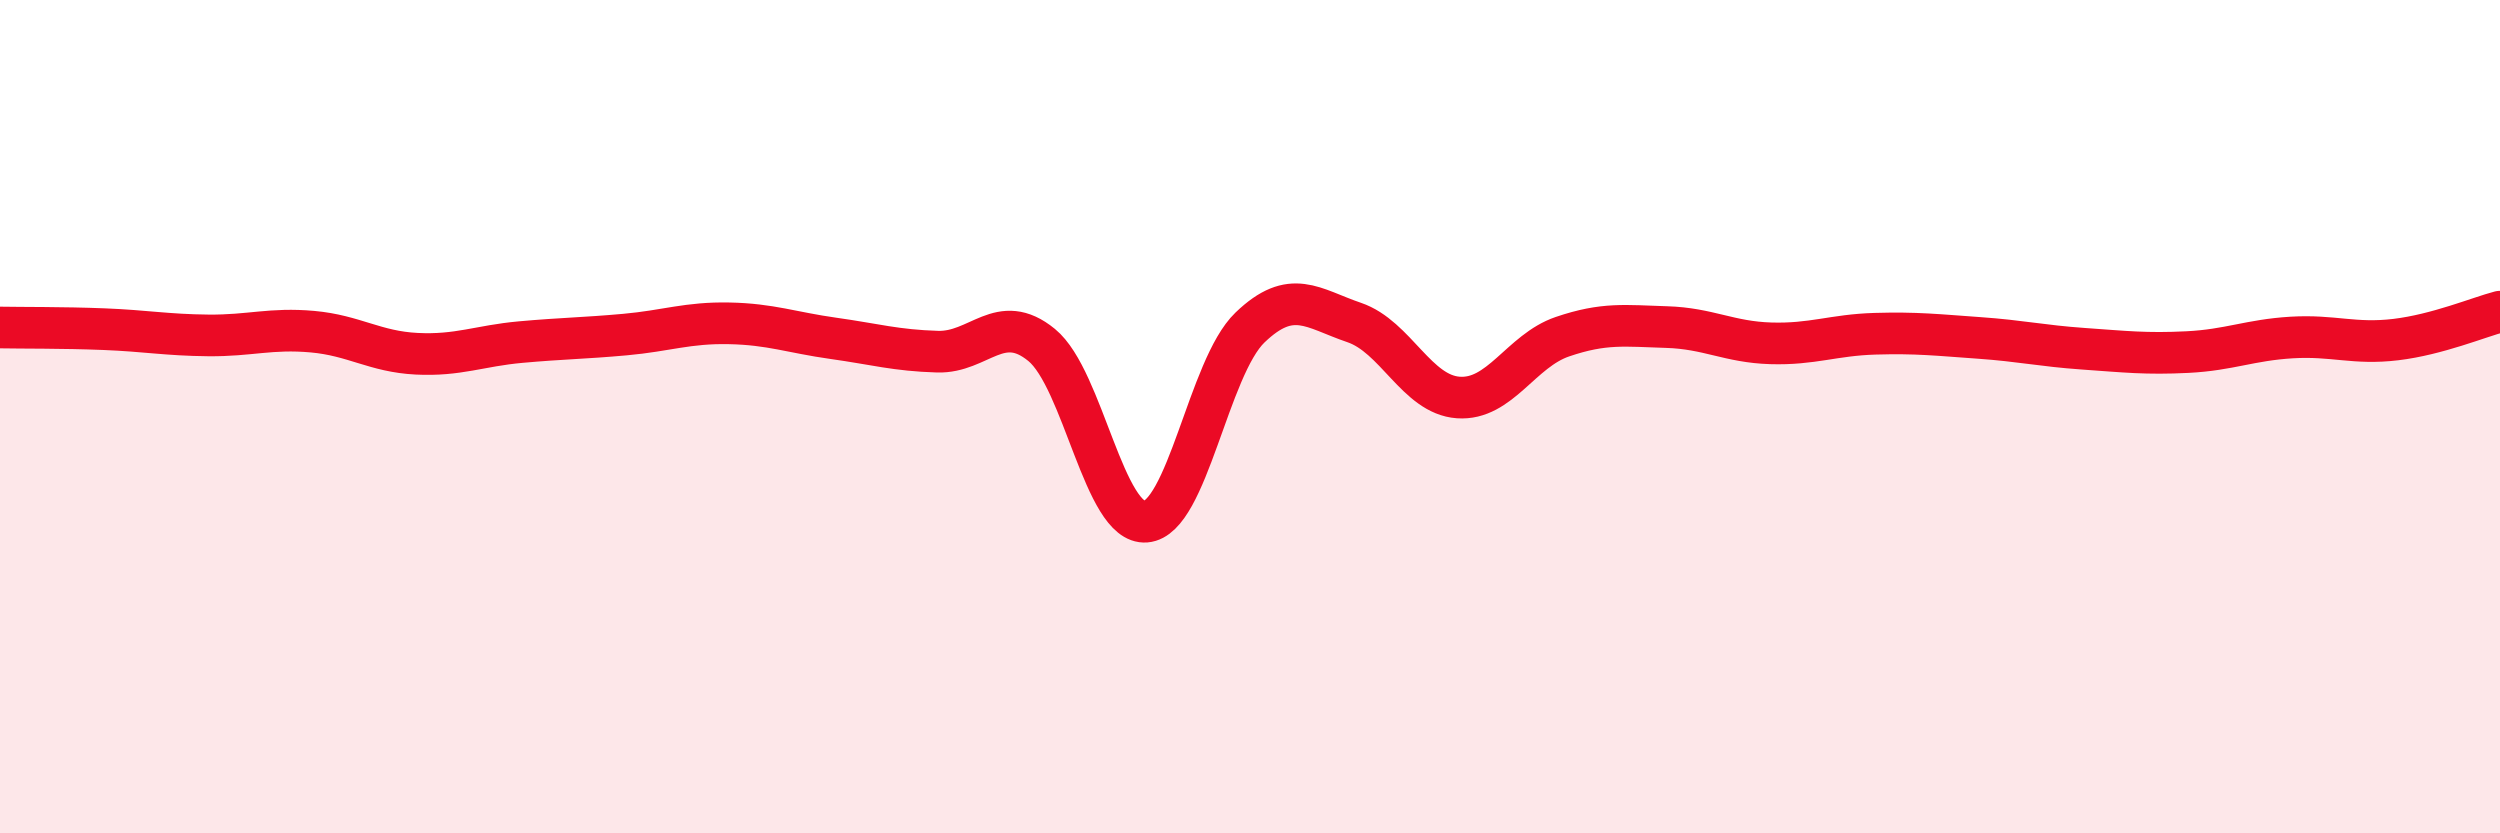 
    <svg width="60" height="20" viewBox="0 0 60 20" xmlns="http://www.w3.org/2000/svg">
      <path
        d="M 0,7.86 C 0.5,7.87 1.5,7.86 2.5,7.9 C 3.5,7.94 4,8.04 5,8.05 C 6,8.06 6.5,7.87 7.5,7.96 C 8.5,8.05 9,8.44 10,8.49 C 11,8.54 11.5,8.3 12.5,8.21 C 13.5,8.12 14,8.12 15,8.03 C 16,7.94 16.5,7.74 17.5,7.76 C 18.5,7.78 19,7.98 20,8.12 C 21,8.26 21.5,8.41 22.5,8.44 C 23.5,8.47 24,7.46 25,8.28 C 26,9.1 26.5,12.6 27.5,12.52 C 28.5,12.44 29,8.82 30,7.86 C 31,6.9 31.5,7.4 32.5,7.74 C 33.5,8.08 34,9.47 35,9.54 C 36,9.61 36.5,8.42 37.5,8.08 C 38.5,7.74 39,7.82 40,7.85 C 41,7.88 41.5,8.21 42.5,8.24 C 43.5,8.27 44,8.04 45,8.01 C 46,7.98 46.5,8.04 47.5,8.11 C 48.5,8.18 49,8.3 50,8.37 C 51,8.44 51.5,8.5 52.5,8.45 C 53.5,8.4 54,8.16 55,8.1 C 56,8.04 56.5,8.27 57.5,8.15 C 58.5,8.03 59.5,7.61 60,7.48L60 20L0 20Z"
        fill="#EB0A25"
        opacity="0.1"
        stroke-linecap="round"
        stroke-linejoin="round"
      />
      <path
        d="M 0,7.86 C 0.5,7.87 1.5,7.86 2.5,7.9 C 3.5,7.94 4,8.04 5,8.05 C 6,8.06 6.5,7.87 7.5,7.96 C 8.5,8.05 9,8.44 10,8.49 C 11,8.54 11.5,8.3 12.5,8.21 C 13.5,8.12 14,8.12 15,8.03 C 16,7.94 16.5,7.74 17.5,7.76 C 18.5,7.78 19,7.98 20,8.12 C 21,8.26 21.5,8.41 22.5,8.44 C 23.5,8.47 24,7.46 25,8.28 C 26,9.1 26.5,12.6 27.5,12.52 C 28.5,12.44 29,8.82 30,7.86 C 31,6.9 31.5,7.4 32.5,7.74 C 33.5,8.08 34,9.47 35,9.54 C 36,9.61 36.5,8.42 37.5,8.08 C 38.5,7.74 39,7.82 40,7.85 C 41,7.88 41.5,8.21 42.5,8.24 C 43.5,8.27 44,8.04 45,8.01 C 46,7.98 46.5,8.04 47.5,8.11 C 48.5,8.18 49,8.3 50,8.37 C 51,8.44 51.5,8.5 52.5,8.45 C 53.5,8.4 54,8.16 55,8.1 C 56,8.04 56.5,8.27 57.5,8.15 C 58.5,8.03 59.5,7.61 60,7.48"
        stroke="#EB0A25"
        stroke-width="1"
        fill="none"
        stroke-linecap="round"
        stroke-linejoin="round"
      />
    </svg>
  